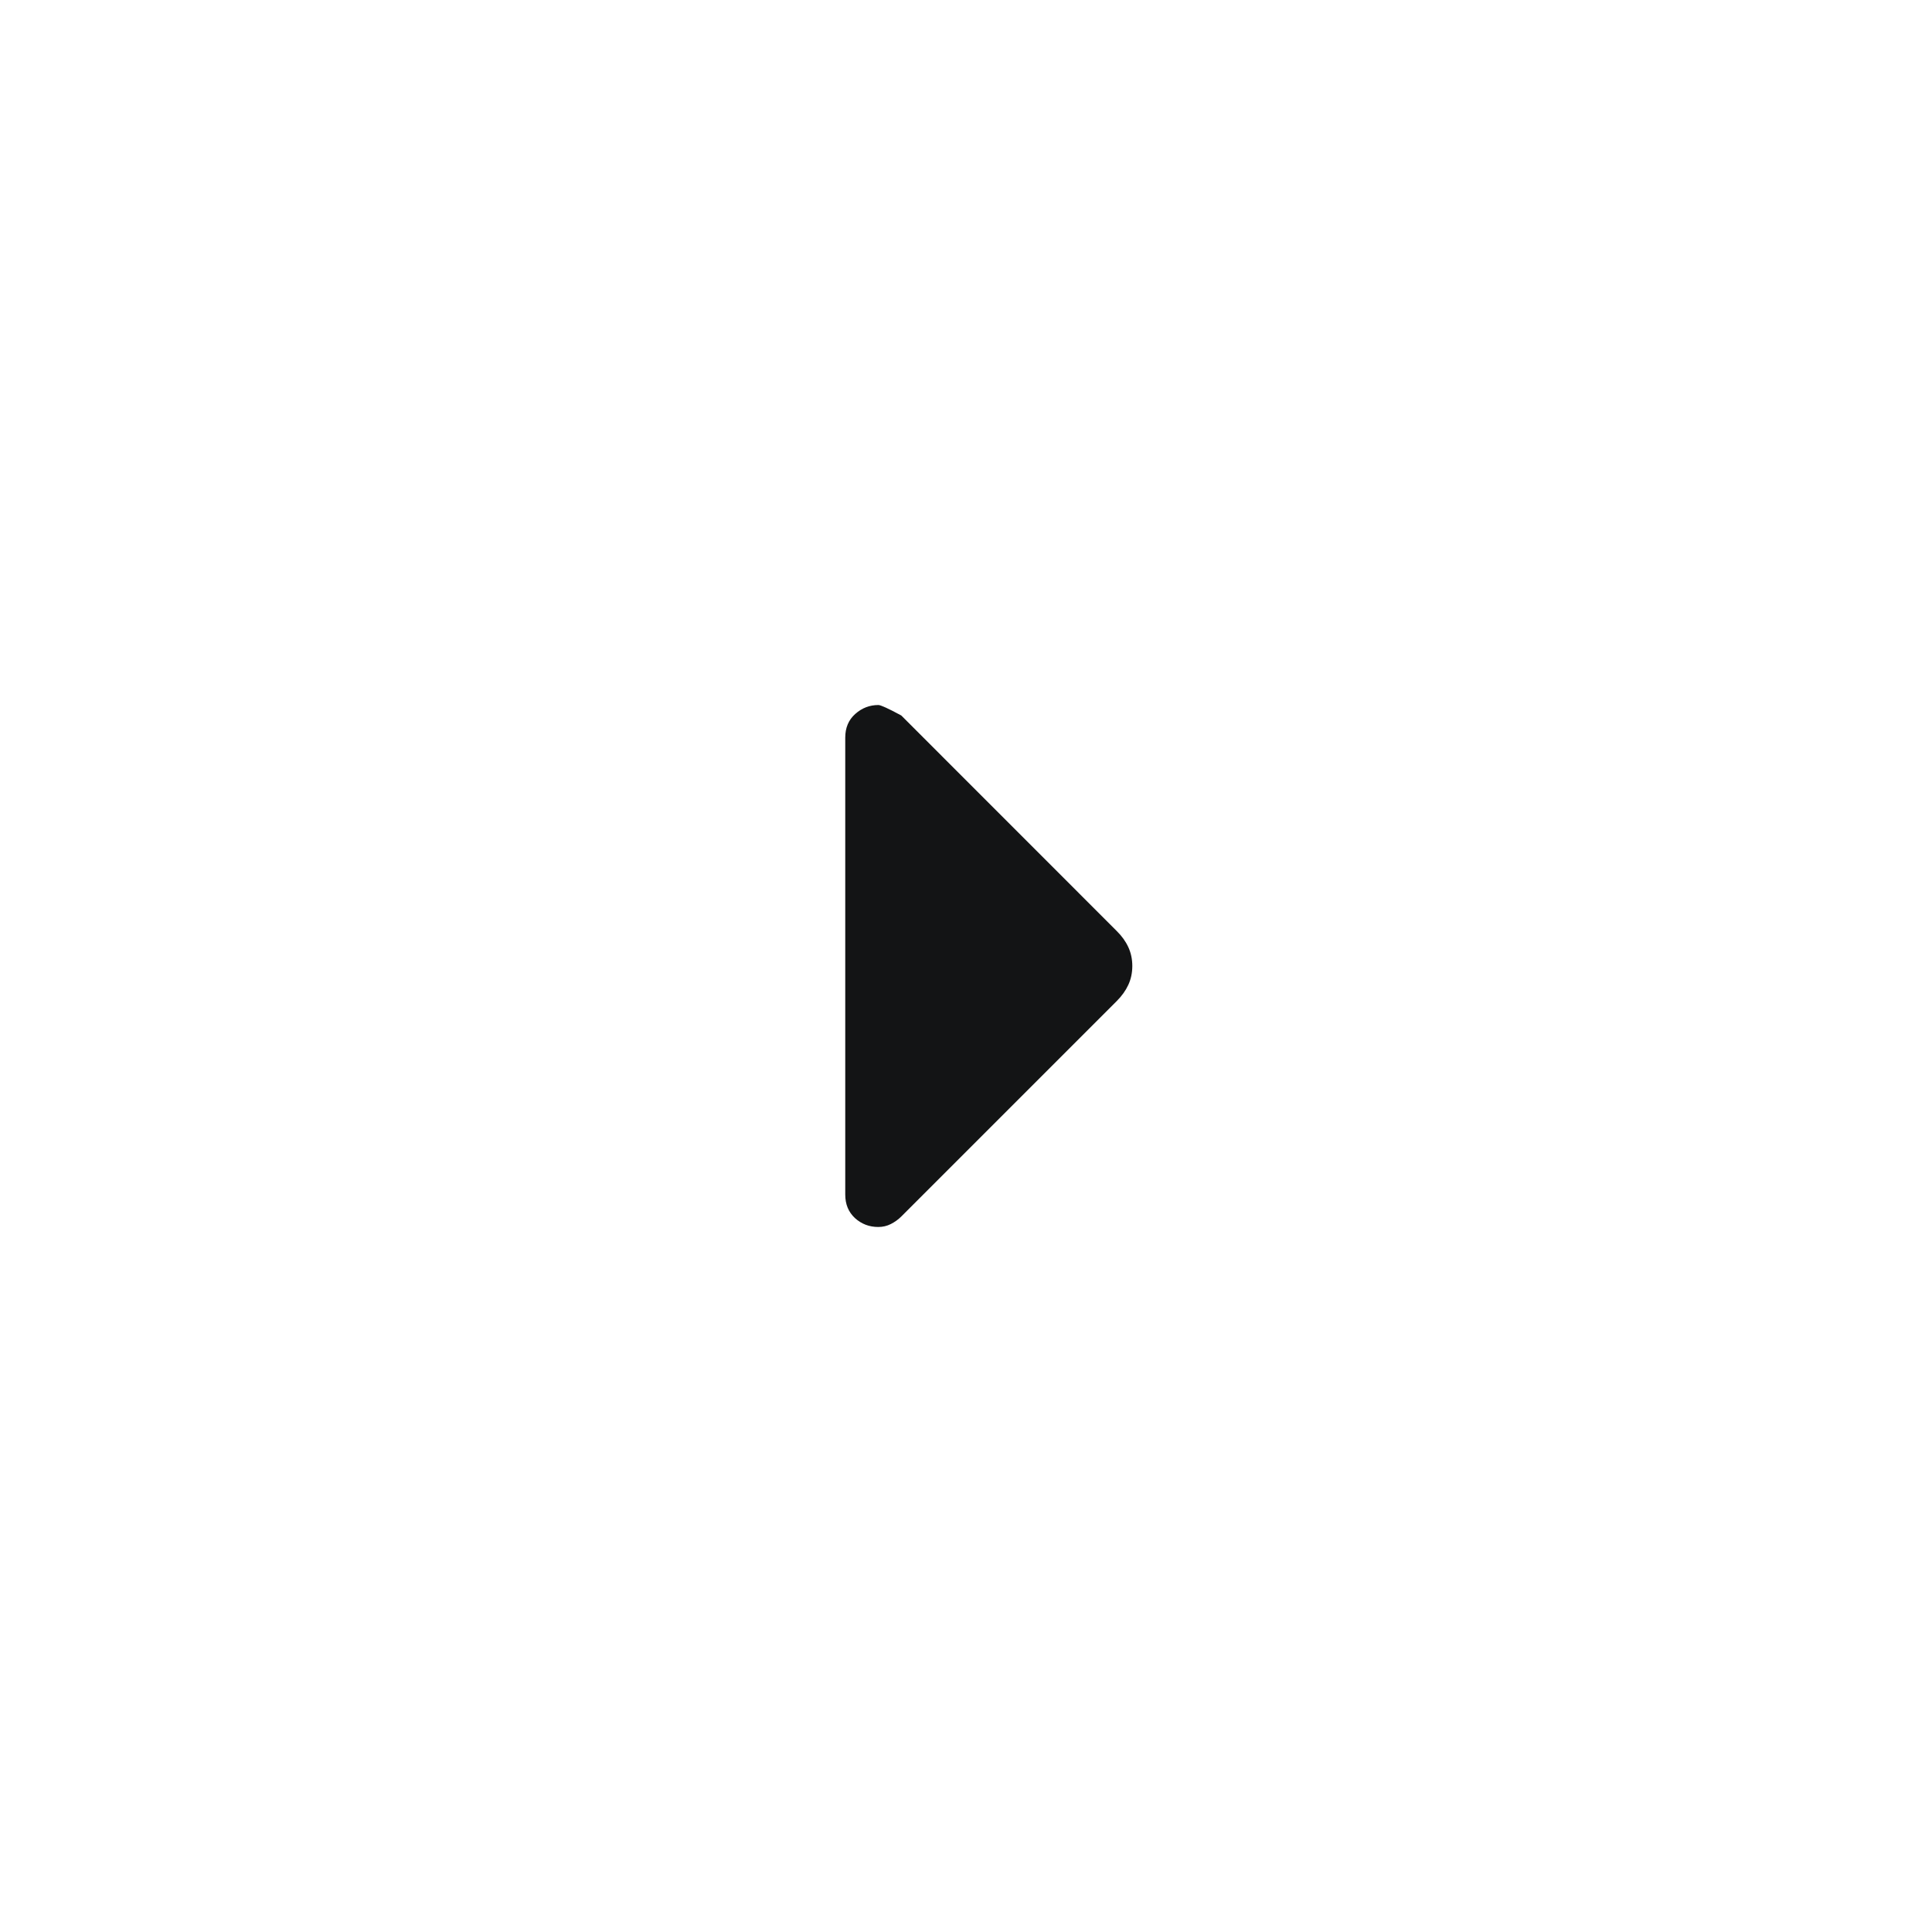 <svg width="24" height="24" viewBox="0 0 24 24" fill="none" xmlns="http://www.w3.org/2000/svg">
<path d="M10.91 15.242C10.798 15.242 10.702 15.205 10.621 15.132C10.54 15.057 10.5 14.96 10.5 14.839V9.162C10.5 9.041 10.541 8.943 10.624 8.869C10.707 8.795 10.803 8.758 10.912 8.758C10.94 8.758 11.035 8.801 11.196 8.888L13.873 11.566C13.935 11.627 13.983 11.694 14.016 11.765C14.049 11.836 14.066 11.915 14.066 12C14.066 12.085 14.049 12.164 14.016 12.235C13.983 12.306 13.935 12.373 13.873 12.435L11.196 15.112C11.159 15.149 11.116 15.18 11.067 15.205C11.018 15.23 10.966 15.242 10.91 15.242Z" fill="#131415"/>
</svg>
